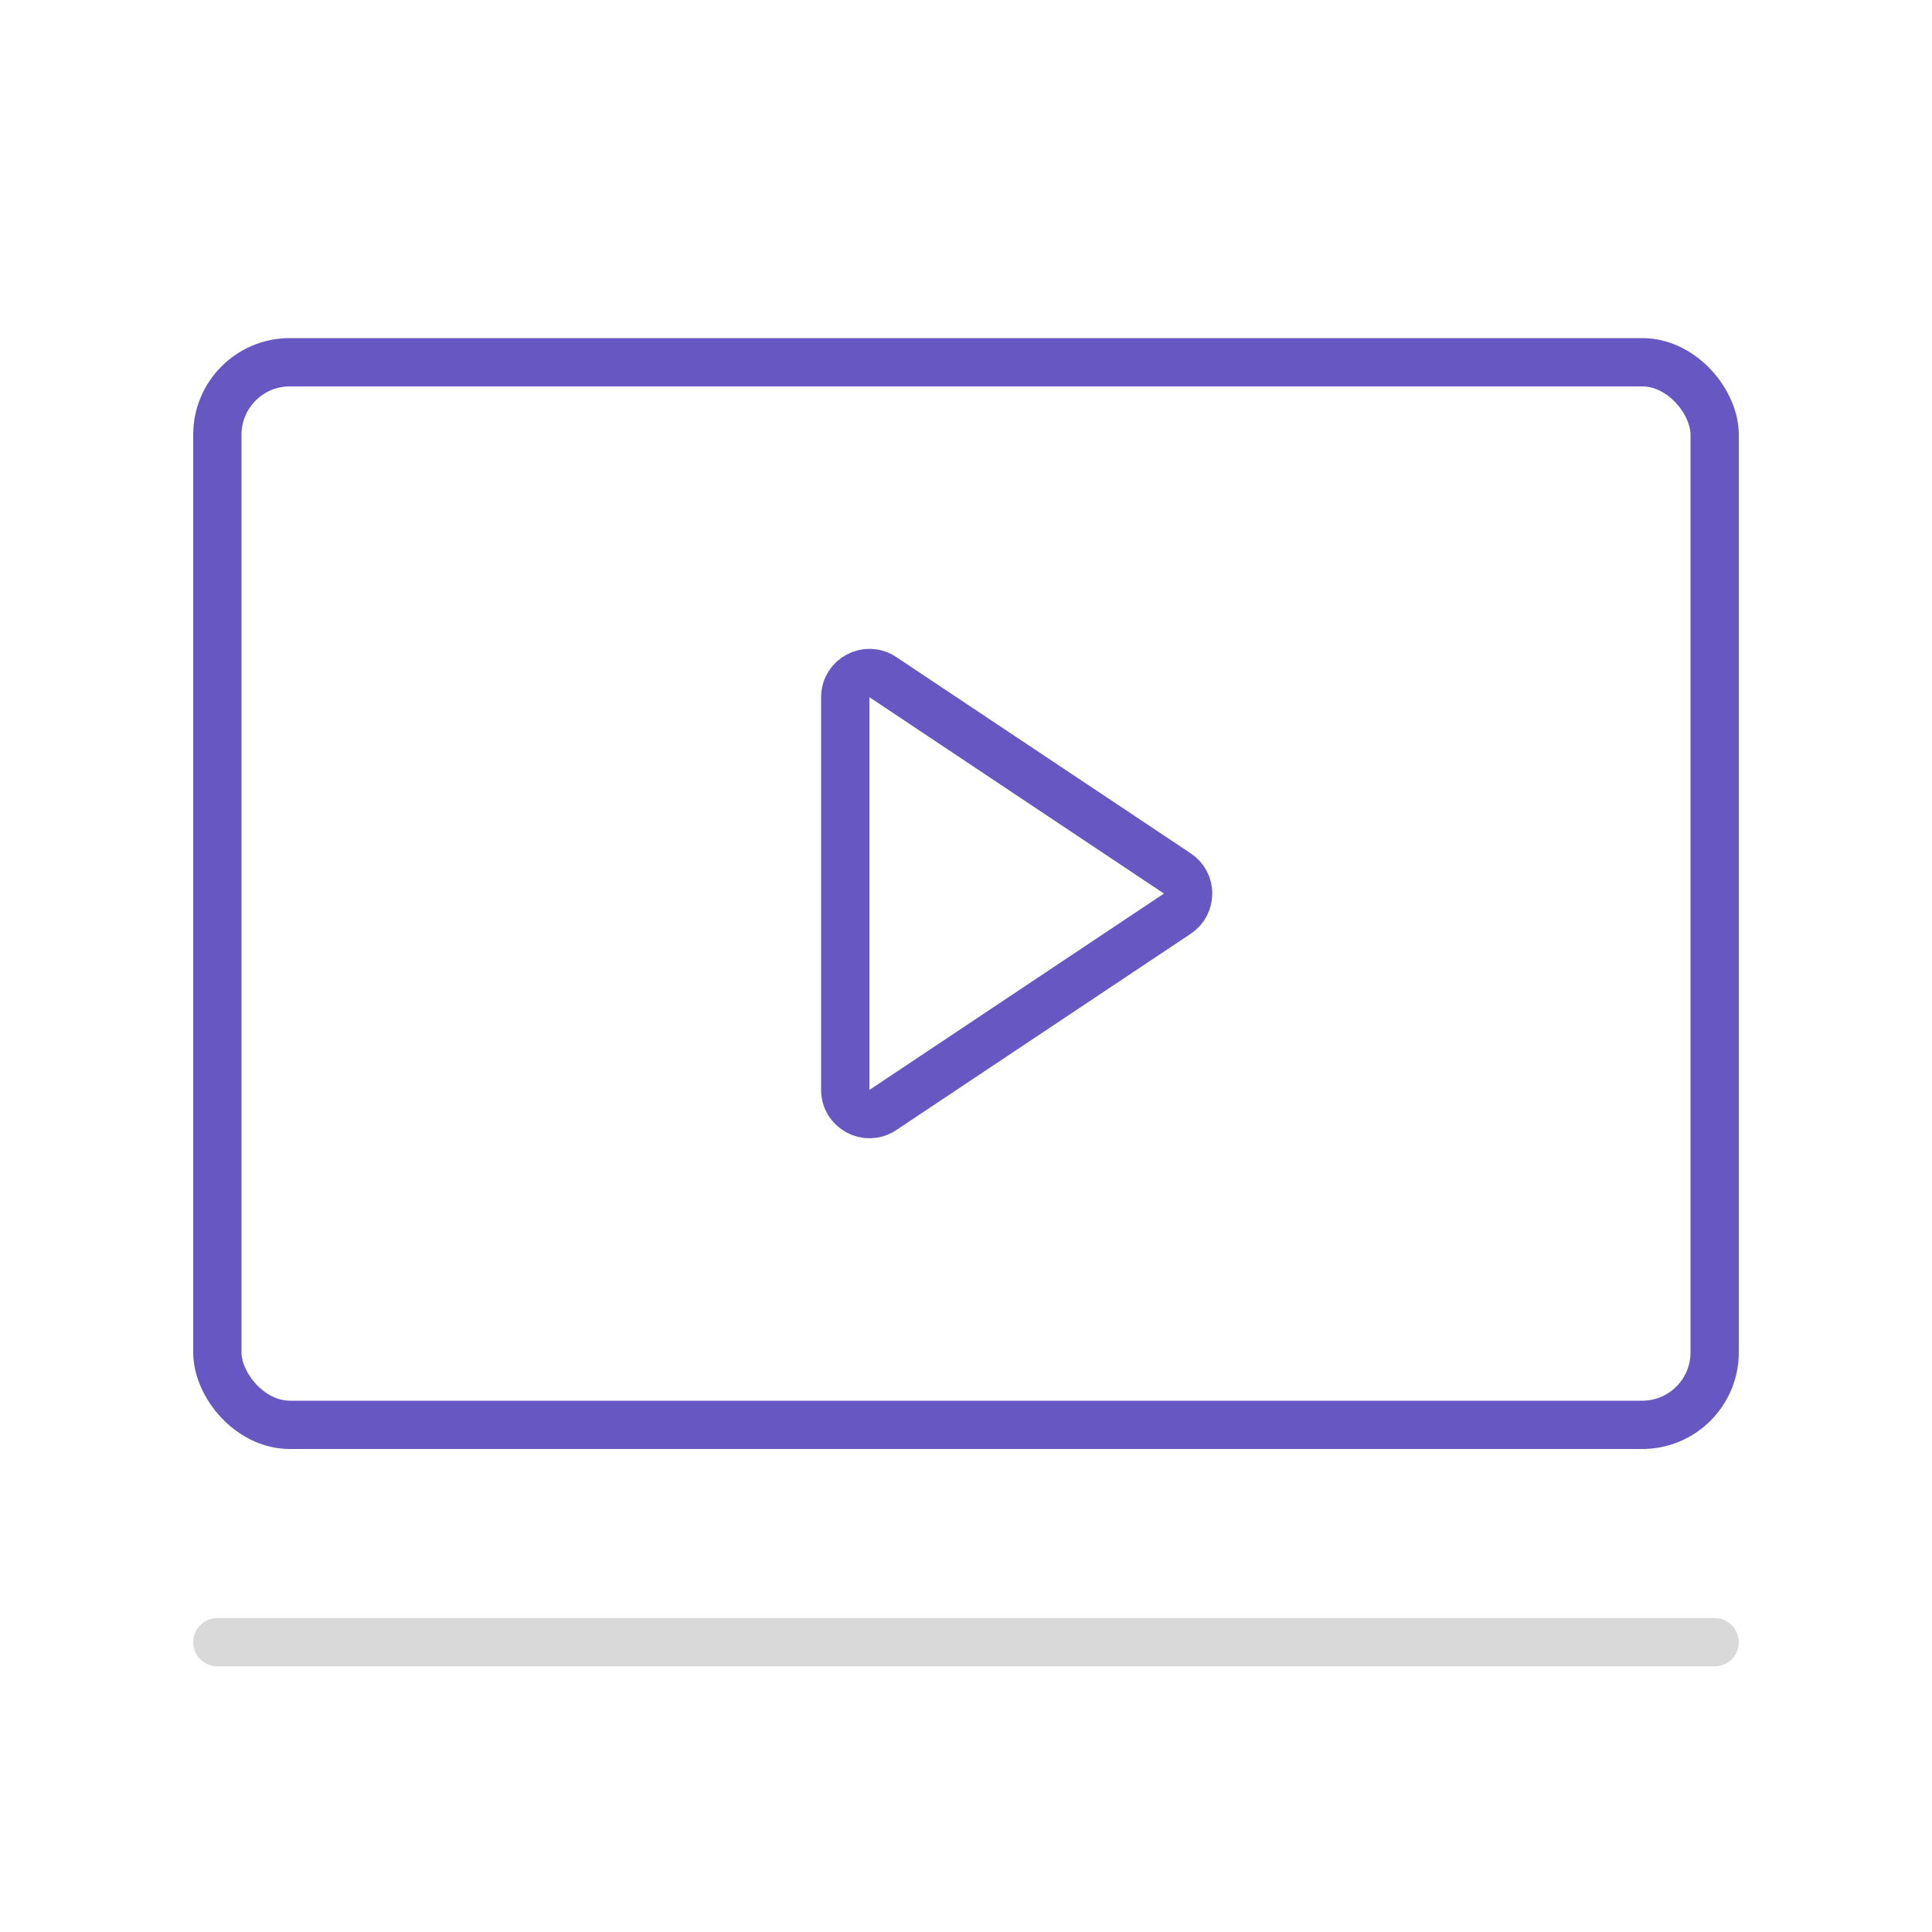 <svg width="80" height="80" viewBox="0 0 80 80" fill="none" xmlns="http://www.w3.org/2000/svg">
<rect x="9" y="15" width="62" height="44" rx="3" stroke="#6657C2" stroke-width="2"/>
<path d="M9 68H71" stroke="#D9D9D9" stroke-width="2" stroke-linecap="round" stroke-linejoin="round"/>
<path d="M48.752 37.832L36.555 45.964C35.89 46.407 35 45.93 35 45.132V28.869C35 28.07 35.89 27.593 36.555 28.037L48.752 36.168C49.346 36.564 49.346 37.436 48.752 37.832Z" stroke="#6657C2" stroke-width="2" stroke-linecap="round" stroke-linejoin="round"/>
</svg>
